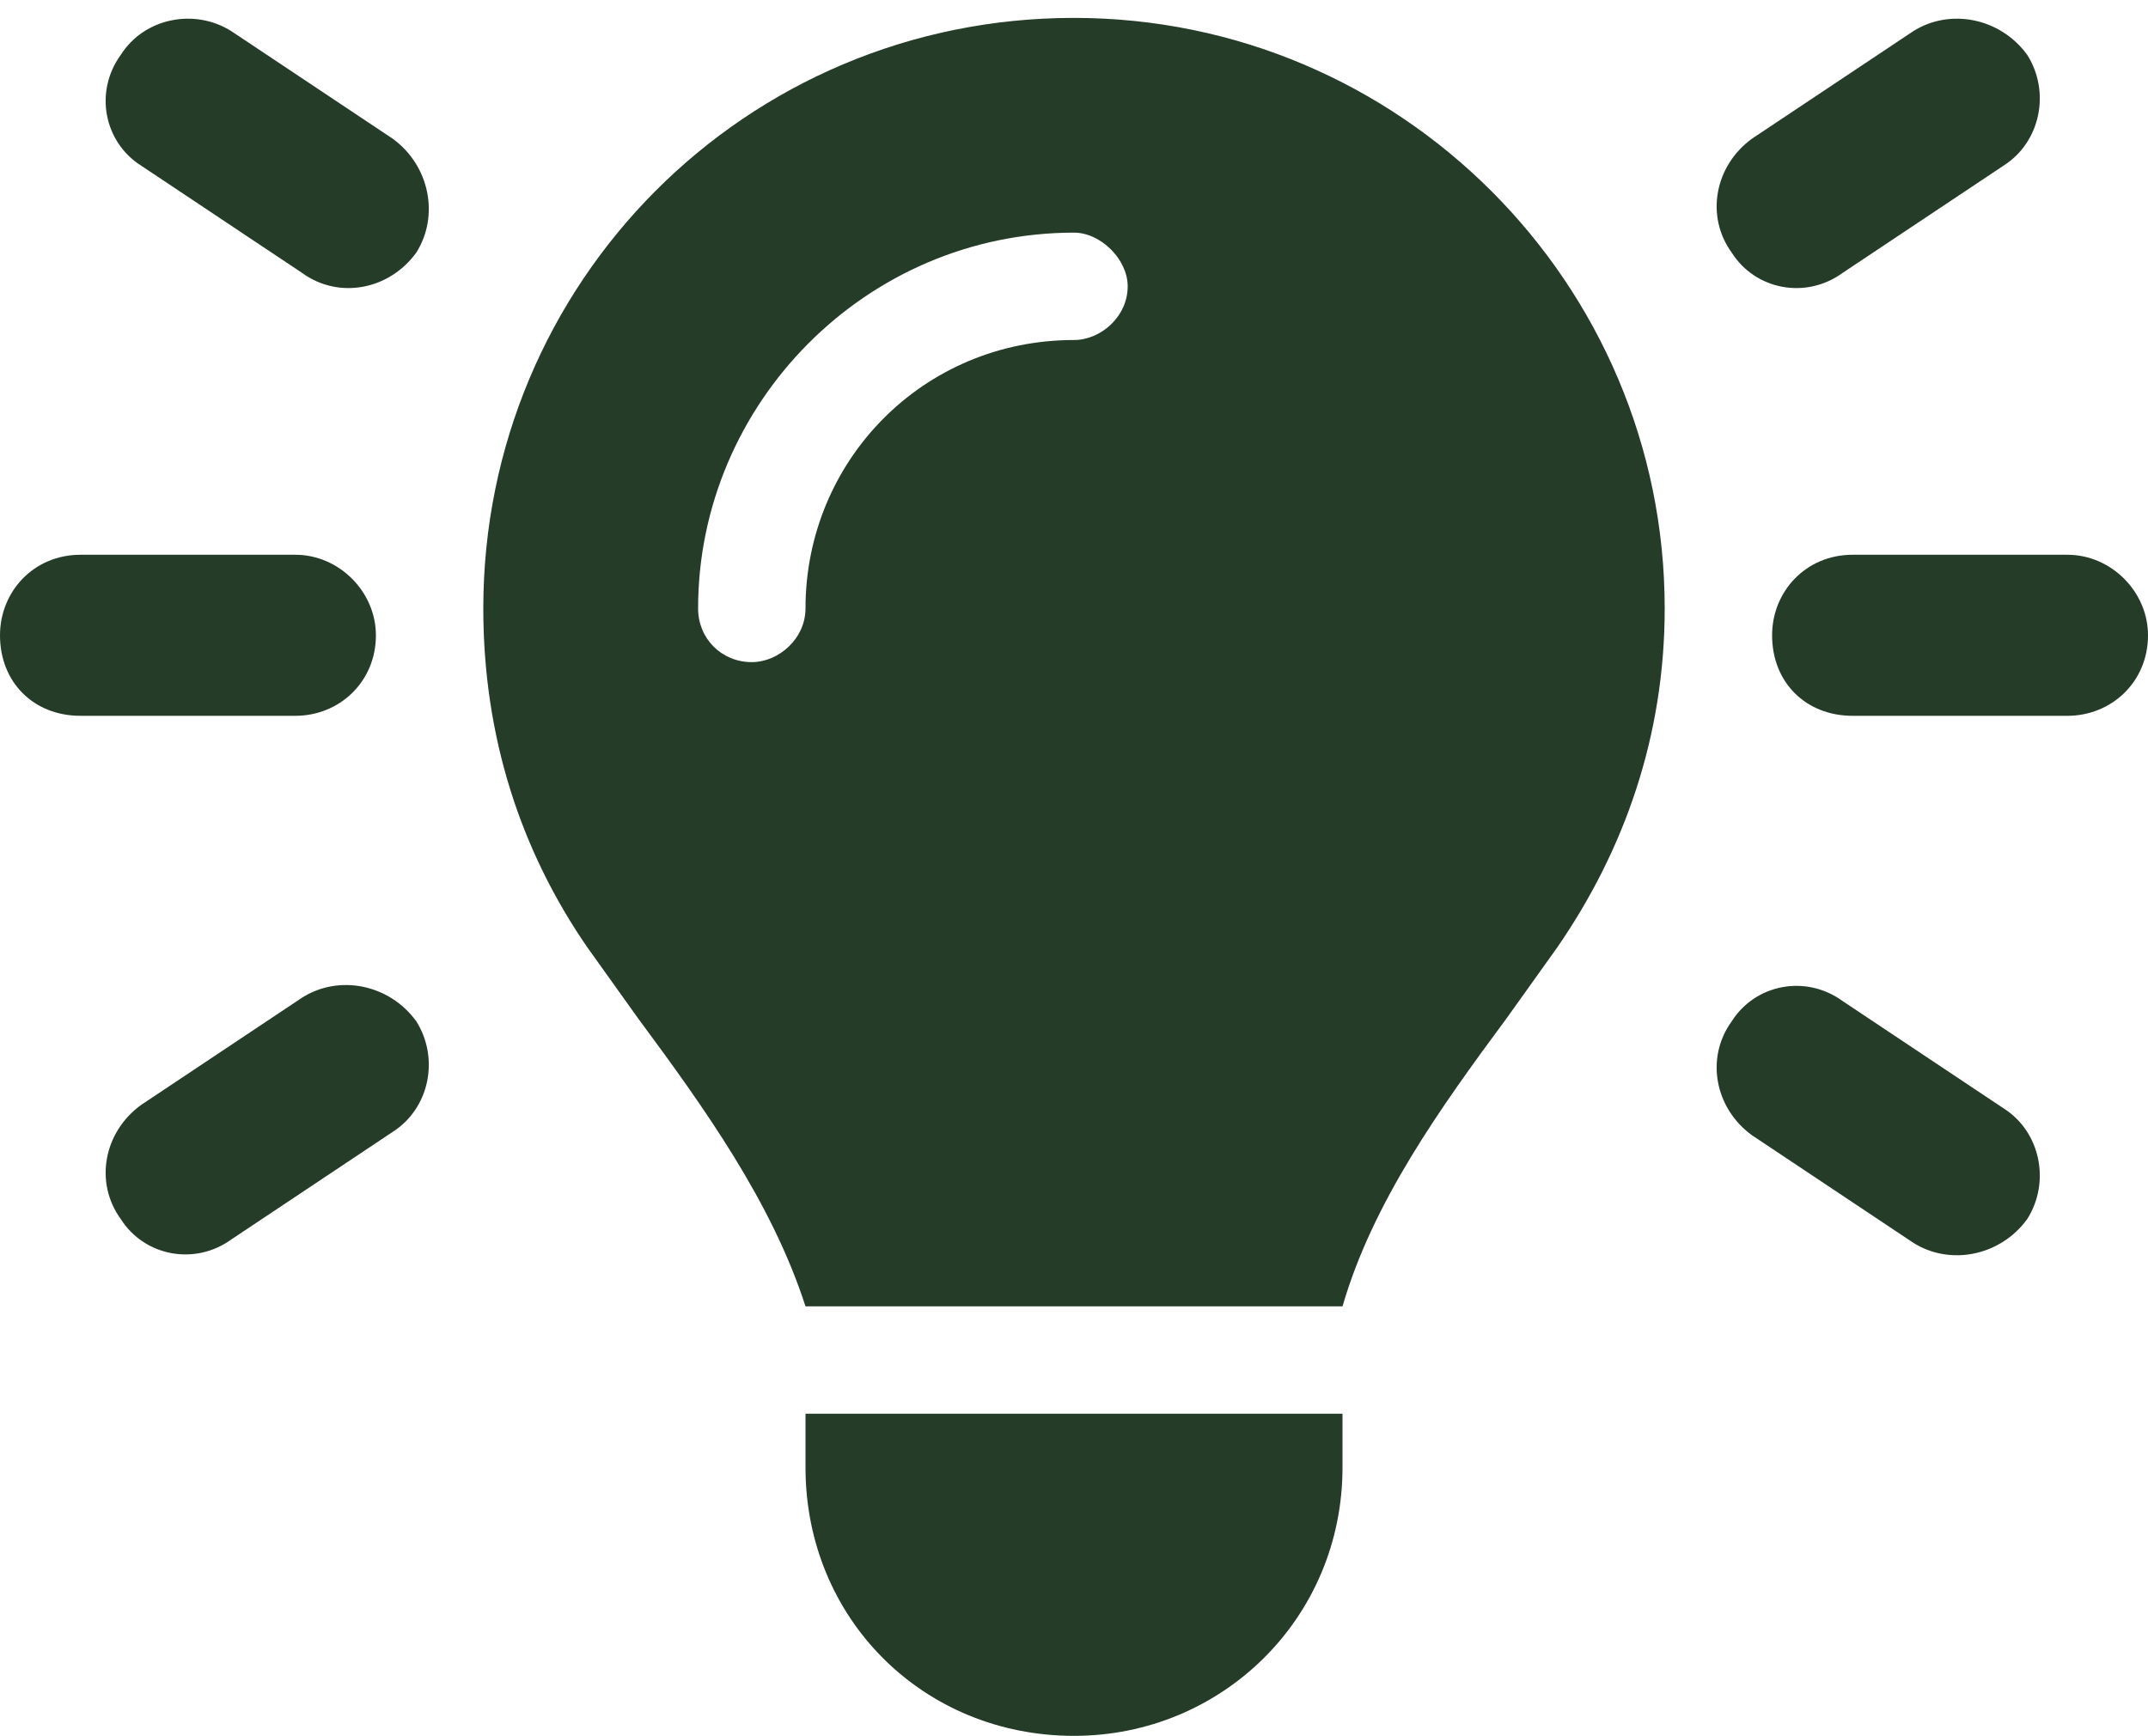 <svg width="120" height="97" viewBox="0 0 120 97" fill="none" xmlns="http://www.w3.org/2000/svg">
<path d="M12.938 1.75L21.938 7.75C24 9.25 24.562 12.062 23.25 14.125C21.75 16.188 18.938 16.75 16.875 15.25L7.875 9.25C5.812 7.938 5.25 5.125 6.75 3.062C8.062 1 10.875 0.438 12.938 1.75ZM111.938 9.25L102.938 15.25C100.875 16.75 98.062 16.188 96.75 14.125C95.25 12.062 95.812 9.25 97.875 7.75L106.875 1.75C108.938 0.438 111.75 1 113.25 3.062C114.562 5.125 114 7.938 111.938 9.25ZM4.5 31H16.5C18.938 31 21 33.062 21 35.5C21 38.125 18.938 40 16.5 40H4.5C1.875 40 0 38.125 0 35.5C0 33.062 1.875 31 4.5 31ZM103.5 31H115.5C117.938 31 120 33.062 120 35.5C120 38.125 117.938 40 115.5 40H103.5C100.875 40 99 38.125 99 35.5C99 33.062 100.875 31 103.5 31ZM21.938 63.25L12.938 69.25C10.875 70.75 8.062 70.188 6.75 68.125C5.25 66.062 5.812 63.25 7.875 61.75L16.875 55.75C18.938 54.438 21.75 55 23.25 57.062C24.562 59.125 24 61.938 21.938 63.25ZM102.938 55.938L111.938 61.938C114 63.25 114.562 66.062 113.25 68.125C111.75 70.188 108.938 70.75 106.875 69.438L97.875 63.438C95.812 61.938 95.25 59.125 96.75 57.062C98.062 55 100.875 54.438 102.938 55.938ZM84.188 56.875C80.438 61.938 76.688 67.188 75 73H45C43.125 67.188 39.375 61.938 35.625 56.875C34.688 55.562 33.75 54.25 32.812 52.938C29.062 47.5 27 41.125 27 34C27 15.812 41.625 1 60 1C78.188 1 93 15.812 93 34C93 41.125 90.75 47.5 87 52.938C86.062 54.25 85.125 55.562 84.188 56.875ZM75 82C75 90.438 68.25 97 60 97C51.562 97 45 90.438 45 82V79H75V82ZM60 19C61.5 19 63 17.688 63 16C63 14.5 61.5 13 60 13C48.375 13 39 22.562 39 34C39 35.688 40.312 37 42 37C43.5 37 45 35.688 45 34C45 25.75 51.562 19 60 19Z" fill="#253C28"/>
</svg>
